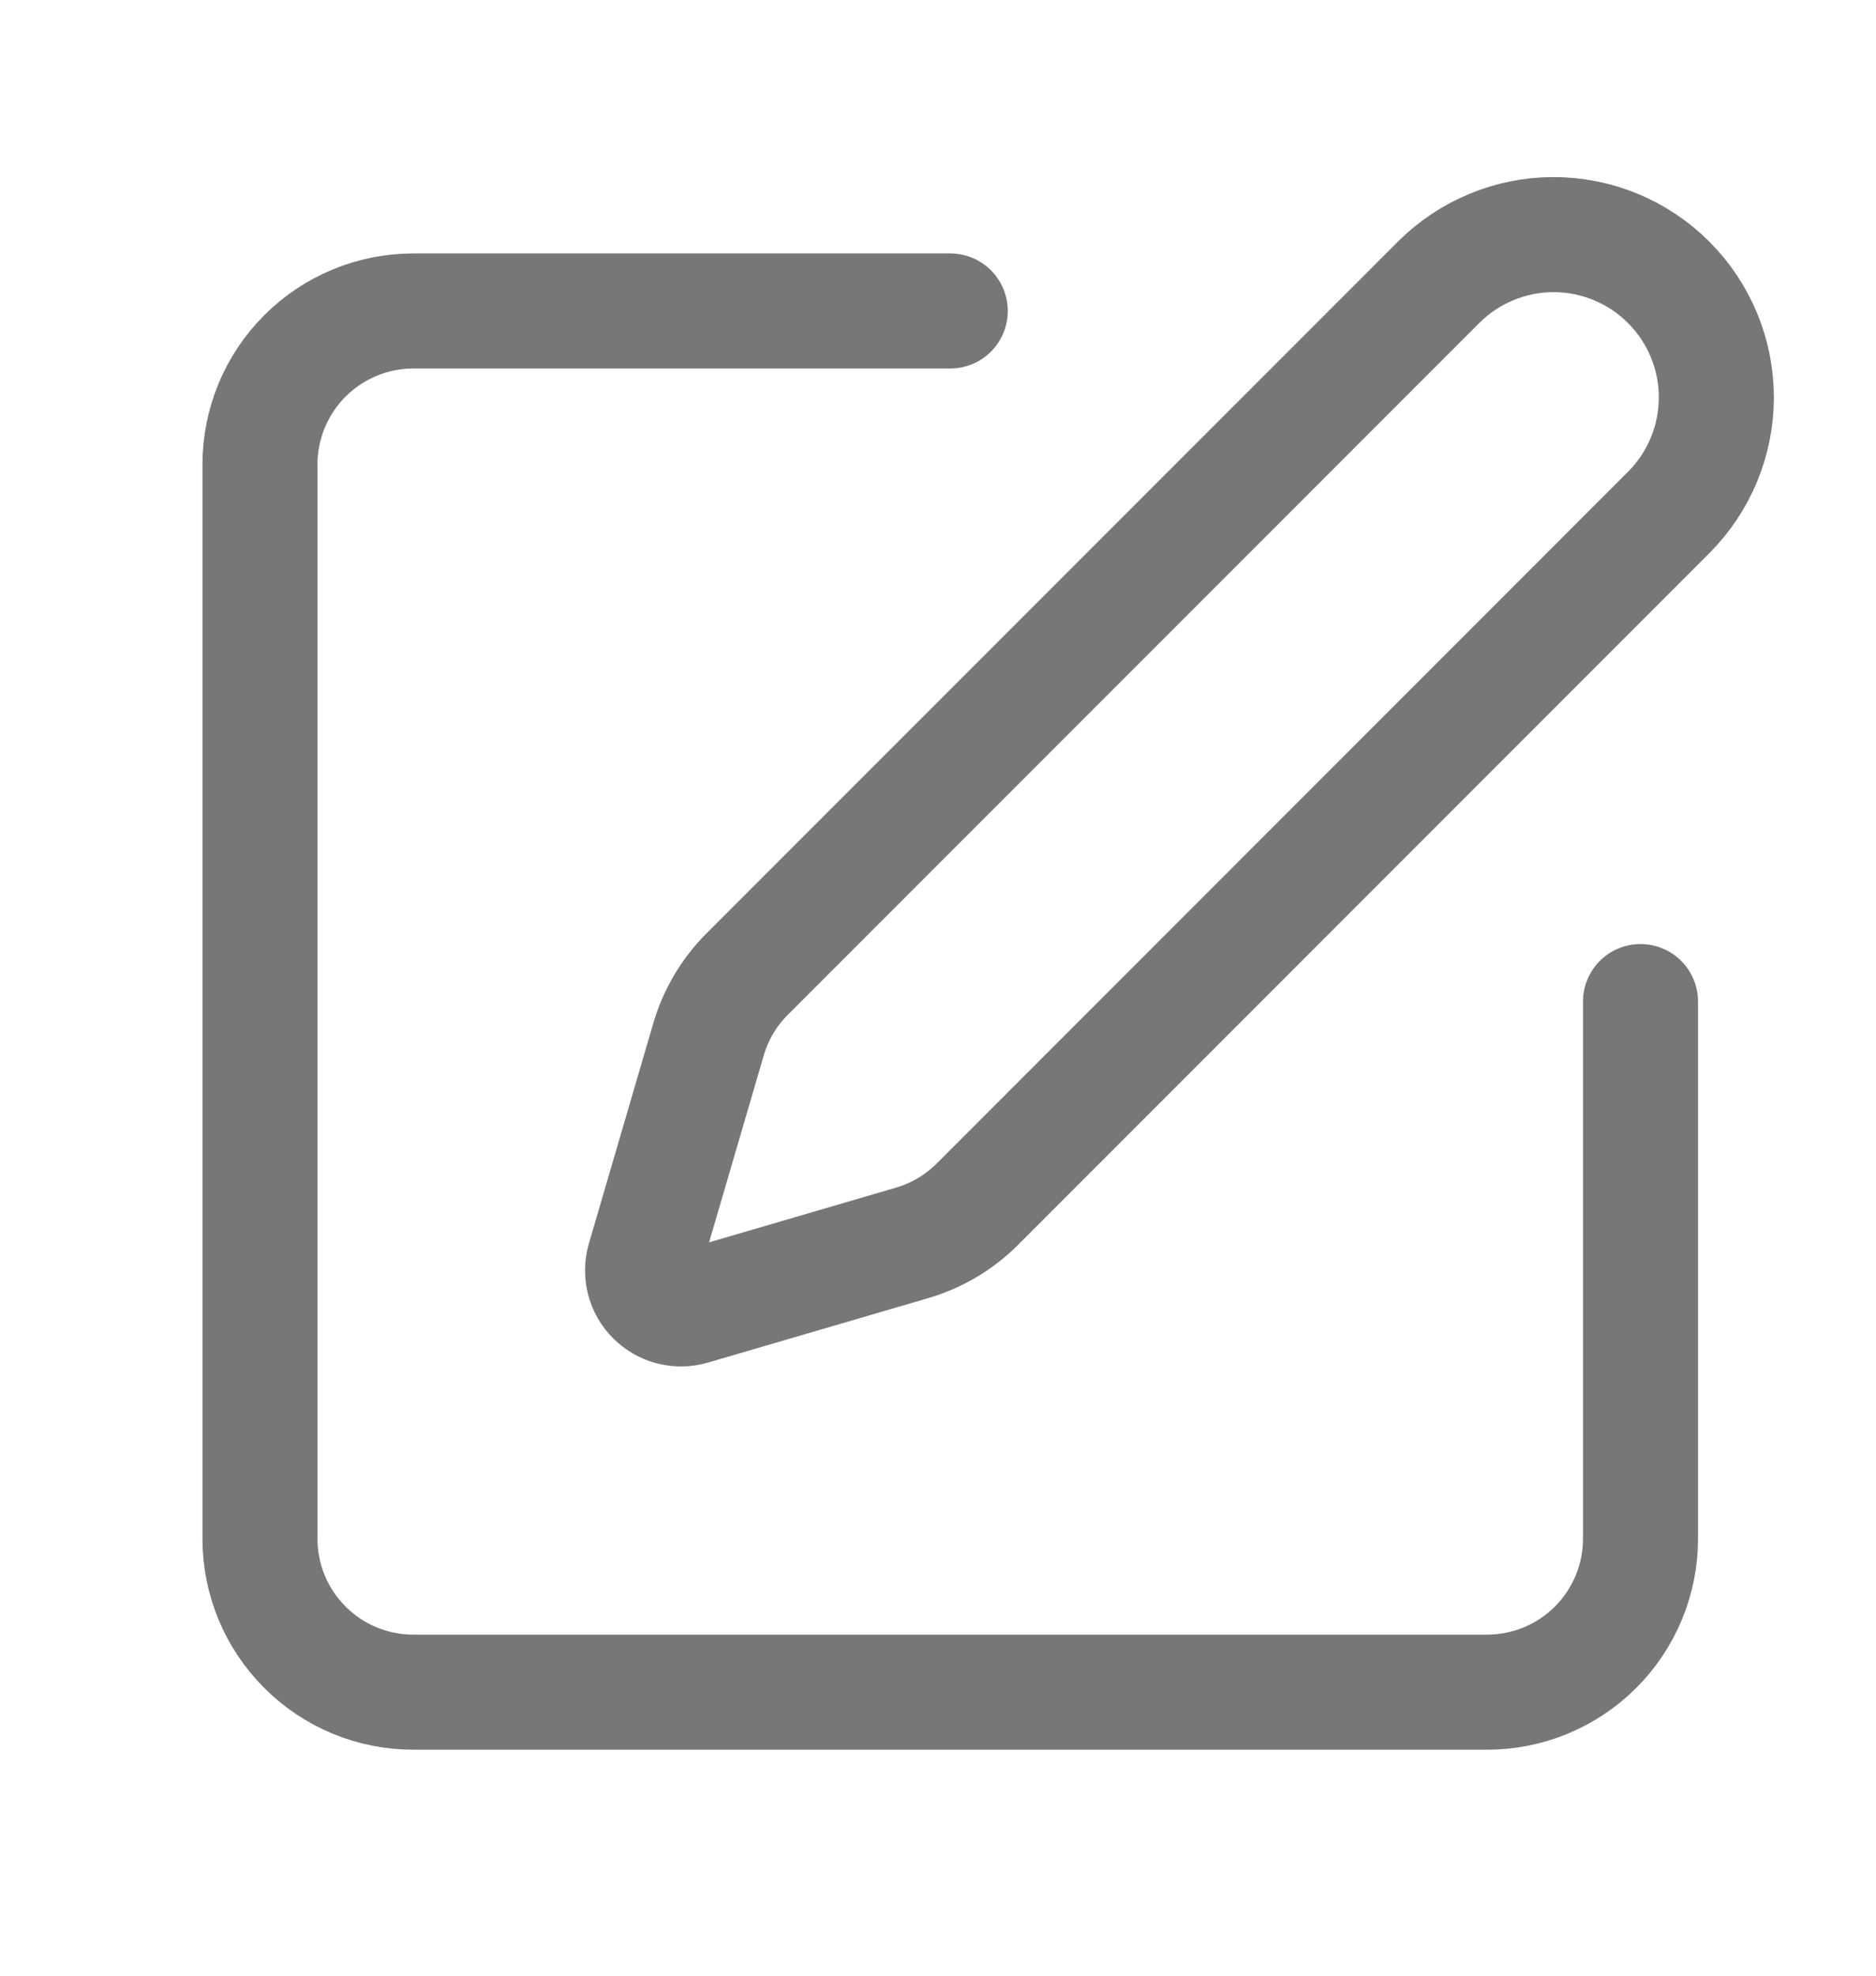 <svg width="19" height="20" viewBox="0 0 19 20" fill="none" xmlns="http://www.w3.org/2000/svg">
<path d="M9.624 3.148H4.186C3.774 3.148 3.379 3.312 3.088 3.603C2.796 3.895 2.633 4.29 2.633 4.702V15.577C2.633 15.989 2.796 16.384 3.088 16.675C3.379 16.967 3.774 17.13 4.186 17.13H15.061C15.473 17.13 15.868 16.967 16.16 16.675C16.451 16.384 16.615 15.989 16.615 15.577V10.139" stroke="#77777A" stroke-width="1.165" stroke-linecap="round" stroke-linejoin="round"/>
<path d="M14.57 2.858C14.879 2.549 15.298 2.375 15.735 2.375C16.172 2.375 16.591 2.549 16.9 2.858C17.209 3.167 17.383 3.586 17.383 4.023C17.383 4.46 17.209 4.879 16.9 5.188L9.899 12.19C9.715 12.374 9.487 12.509 9.237 12.582L7.005 13.235C6.938 13.254 6.867 13.255 6.8 13.238C6.732 13.221 6.671 13.185 6.622 13.136C6.572 13.087 6.537 13.025 6.52 12.958C6.503 12.891 6.504 12.82 6.523 12.753L7.176 10.521C7.249 10.271 7.384 10.043 7.569 9.859L14.57 2.858Z" stroke="#77777A" stroke-width="1.165" stroke-linecap="round" stroke-linejoin="round"/>
</svg>
